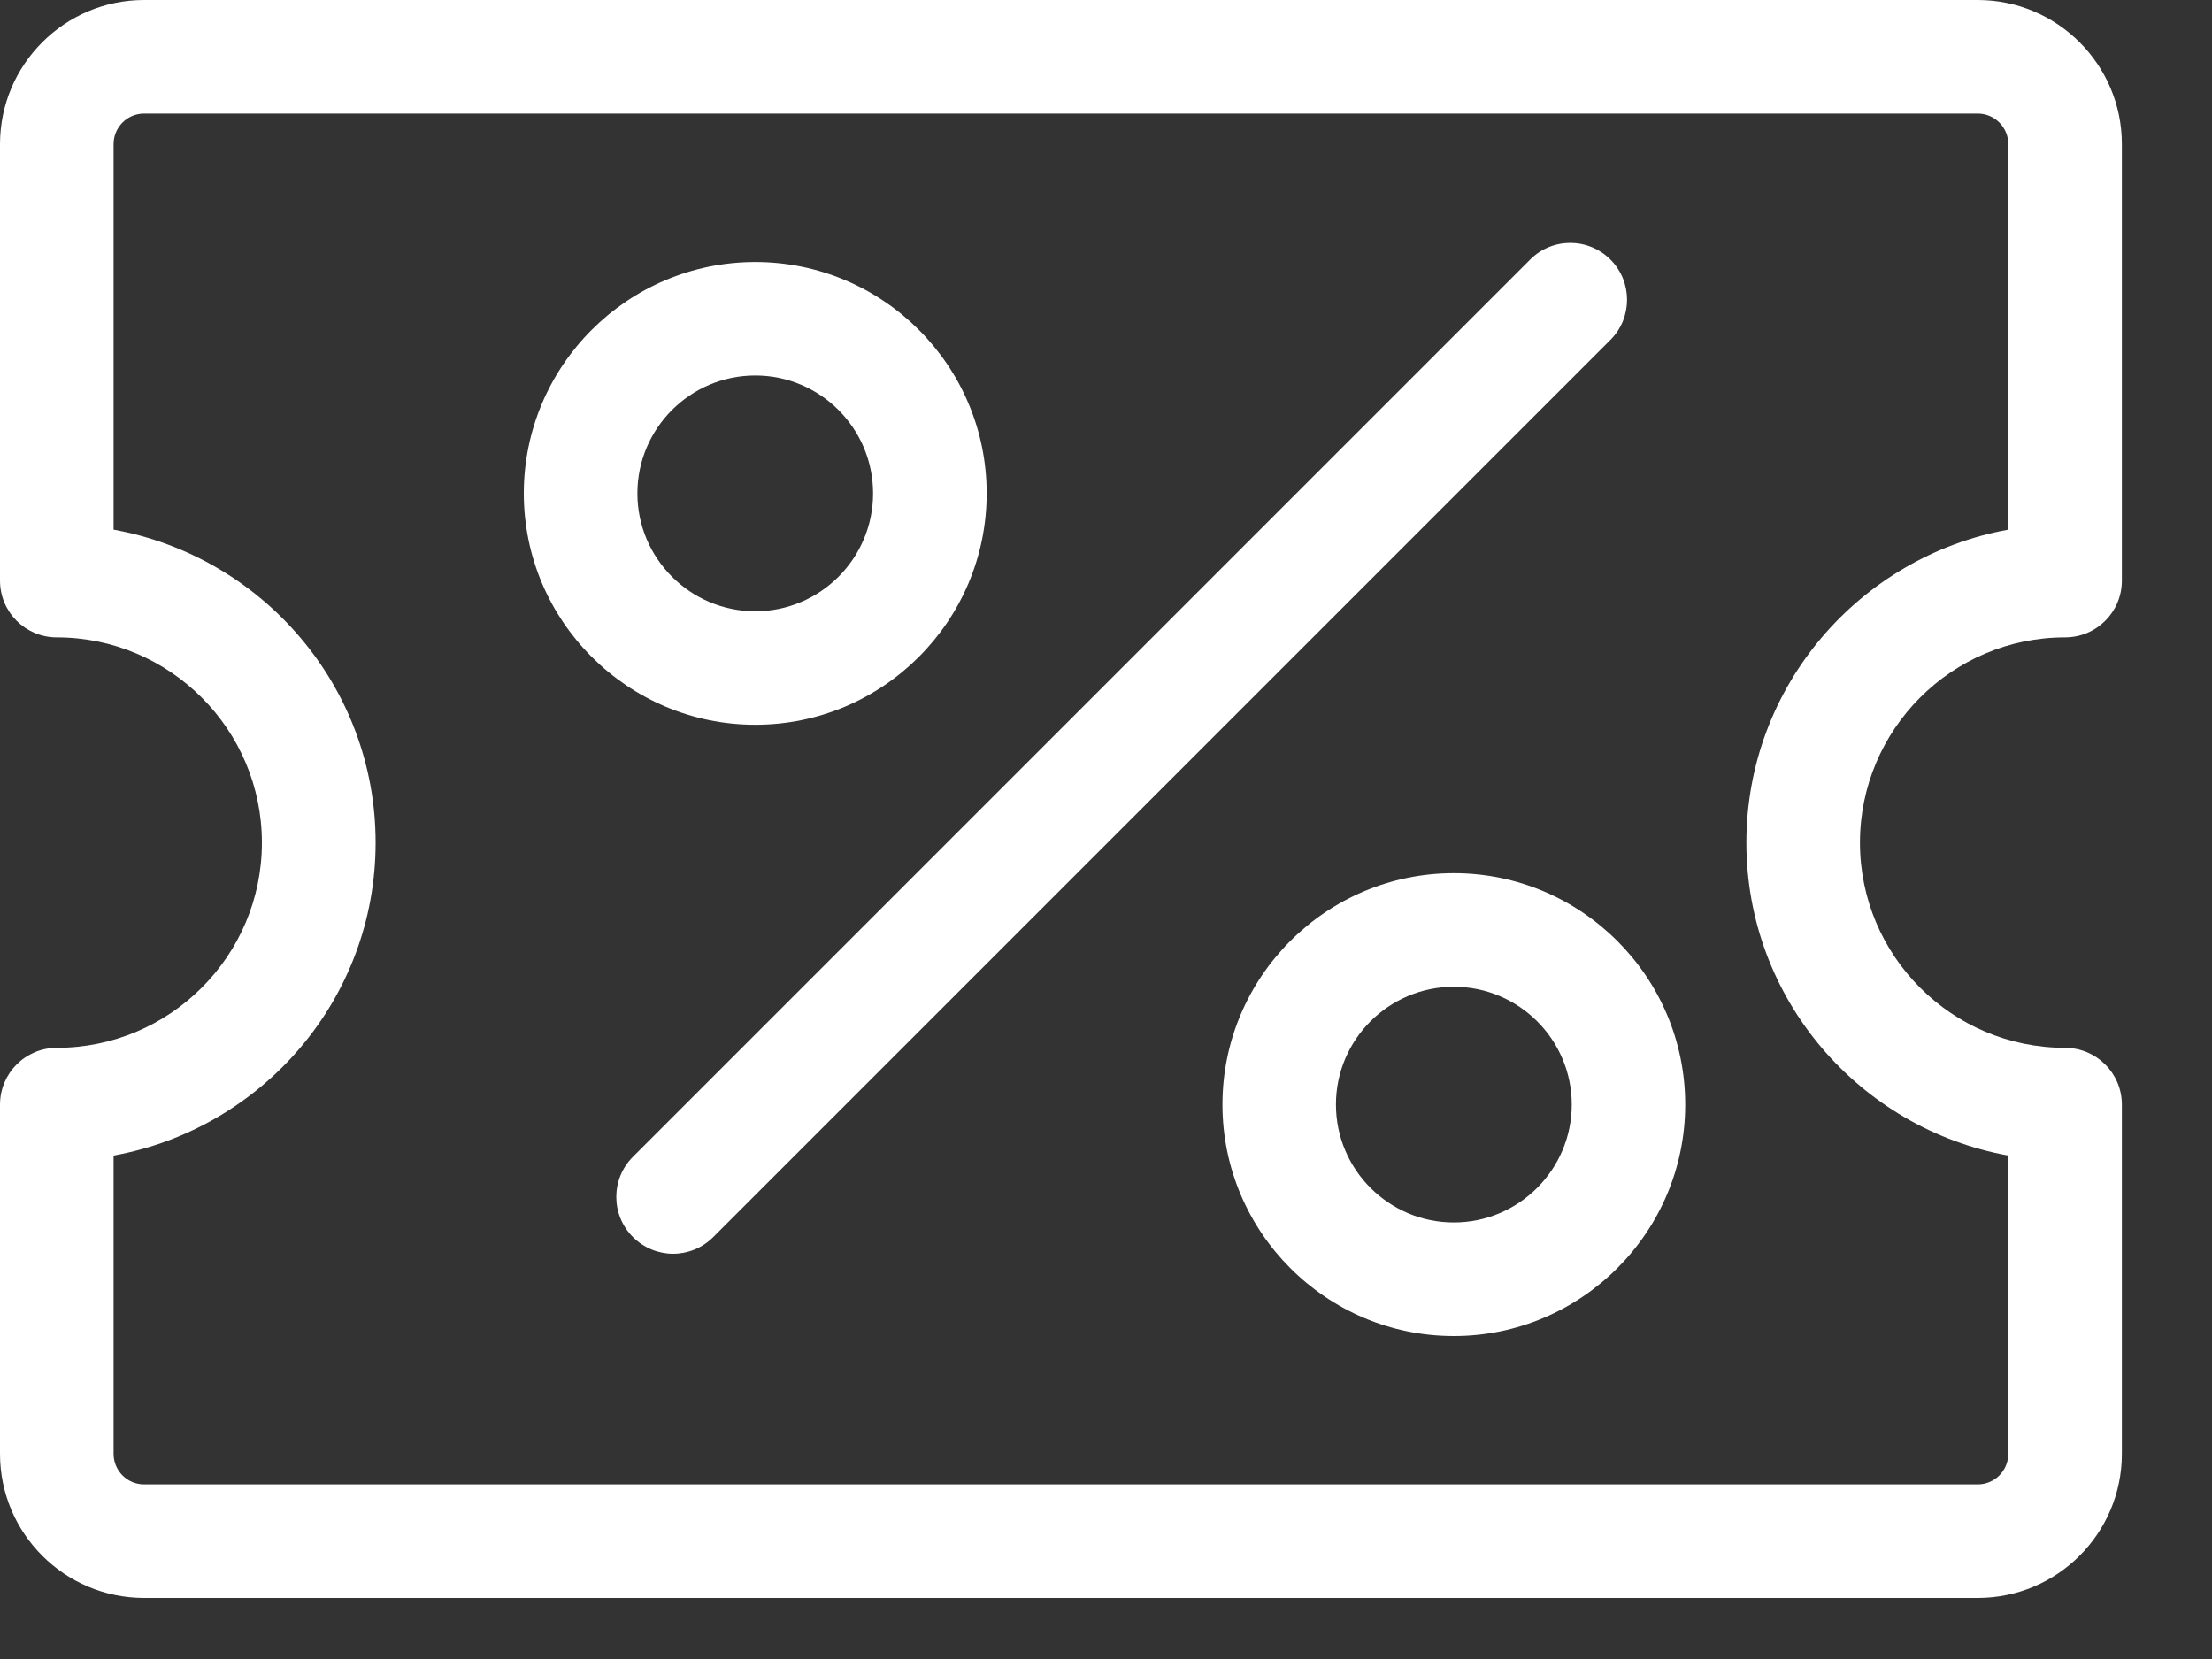 <svg width="20" height="15" viewBox="0 0 20 15" fill="none" xmlns="http://www.w3.org/2000/svg">
<rect x="0" y="0" width="20" height="15" fill="#333333" stroke="none"/>
<path fill-rule="evenodd" clip-rule="evenodd" d="M14.561 2.347C14.36 2.146 14.035 2.146 13.835 2.347L5.723 10.459C5.522 10.659 5.522 10.985 5.723 11.185C5.823 11.285 5.955 11.336 6.086 11.336C6.217 11.336 6.349 11.285 6.449 11.185L14.561 3.073C14.761 2.873 14.761 2.547 14.561 2.347Z" fill="white"/>
<path fill-rule="evenodd" clip-rule="evenodd" d="M5.763 4.461C5.763 3.873 6.241 3.395 6.829 3.395C7.417 3.395 7.894 3.873 7.894 4.461C7.894 5.048 7.417 5.527 6.829 5.527C6.241 5.527 5.763 5.048 5.763 4.461ZM8.921 4.461C8.921 3.307 7.983 2.369 6.829 2.369C5.676 2.369 4.736 3.307 4.736 4.461C4.736 5.614 5.676 6.553 6.829 6.553C7.983 6.553 8.921 5.614 8.921 4.461Z" fill="white"/>
<path fill-rule="evenodd" clip-rule="evenodd" d="M18.158 10.448V13.145C18.158 13.297 18.035 13.421 17.882 13.421H1.303C1.15 13.421 1.027 13.297 1.027 13.145V10.448C2.371 10.205 3.396 9.032 3.396 7.619C3.396 6.206 2.371 5.032 1.027 4.789V1.303C1.027 1.151 1.15 1.027 1.303 1.027H17.882C18.035 1.027 18.158 1.151 18.158 1.303V4.789C16.814 5.032 15.79 6.206 15.79 7.619C15.79 9.032 16.814 10.205 18.158 10.448ZM18.671 5.763C18.955 5.763 19.185 5.534 19.185 5.25V1.303C19.185 0.585 18.601 0 17.882 0H1.303C0.584 0 0 0.585 0 1.303V5.25C0 5.534 0.23 5.763 0.513 5.763C1.536 5.763 2.368 6.596 2.368 7.619C2.368 8.642 1.536 9.474 0.513 9.474C0.23 9.474 0 9.704 0 9.987V13.145C0 13.864 0.584 14.448 1.303 14.448H17.882C18.601 14.448 19.185 13.864 19.185 13.145V9.987C19.185 9.704 18.955 9.474 18.671 9.474C17.648 9.474 16.817 8.642 16.817 7.619C16.817 6.596 17.648 5.763 18.671 5.763Z" fill="white"/>
<path fill-rule="evenodd" clip-rule="evenodd" d="M13.145 11.053C12.557 11.053 12.079 10.575 12.079 9.987C12.079 9.399 12.557 8.922 13.145 8.922C13.732 8.922 14.211 9.399 14.211 9.987C14.211 10.575 13.732 11.053 13.145 11.053ZM13.145 7.895C11.991 7.895 11.053 8.833 11.053 9.987C11.053 11.14 11.991 12.08 13.145 12.08C14.298 12.08 15.237 11.14 15.237 9.987C15.237 8.833 14.298 7.895 13.145 7.895Z" fill="white"/>
</svg>
